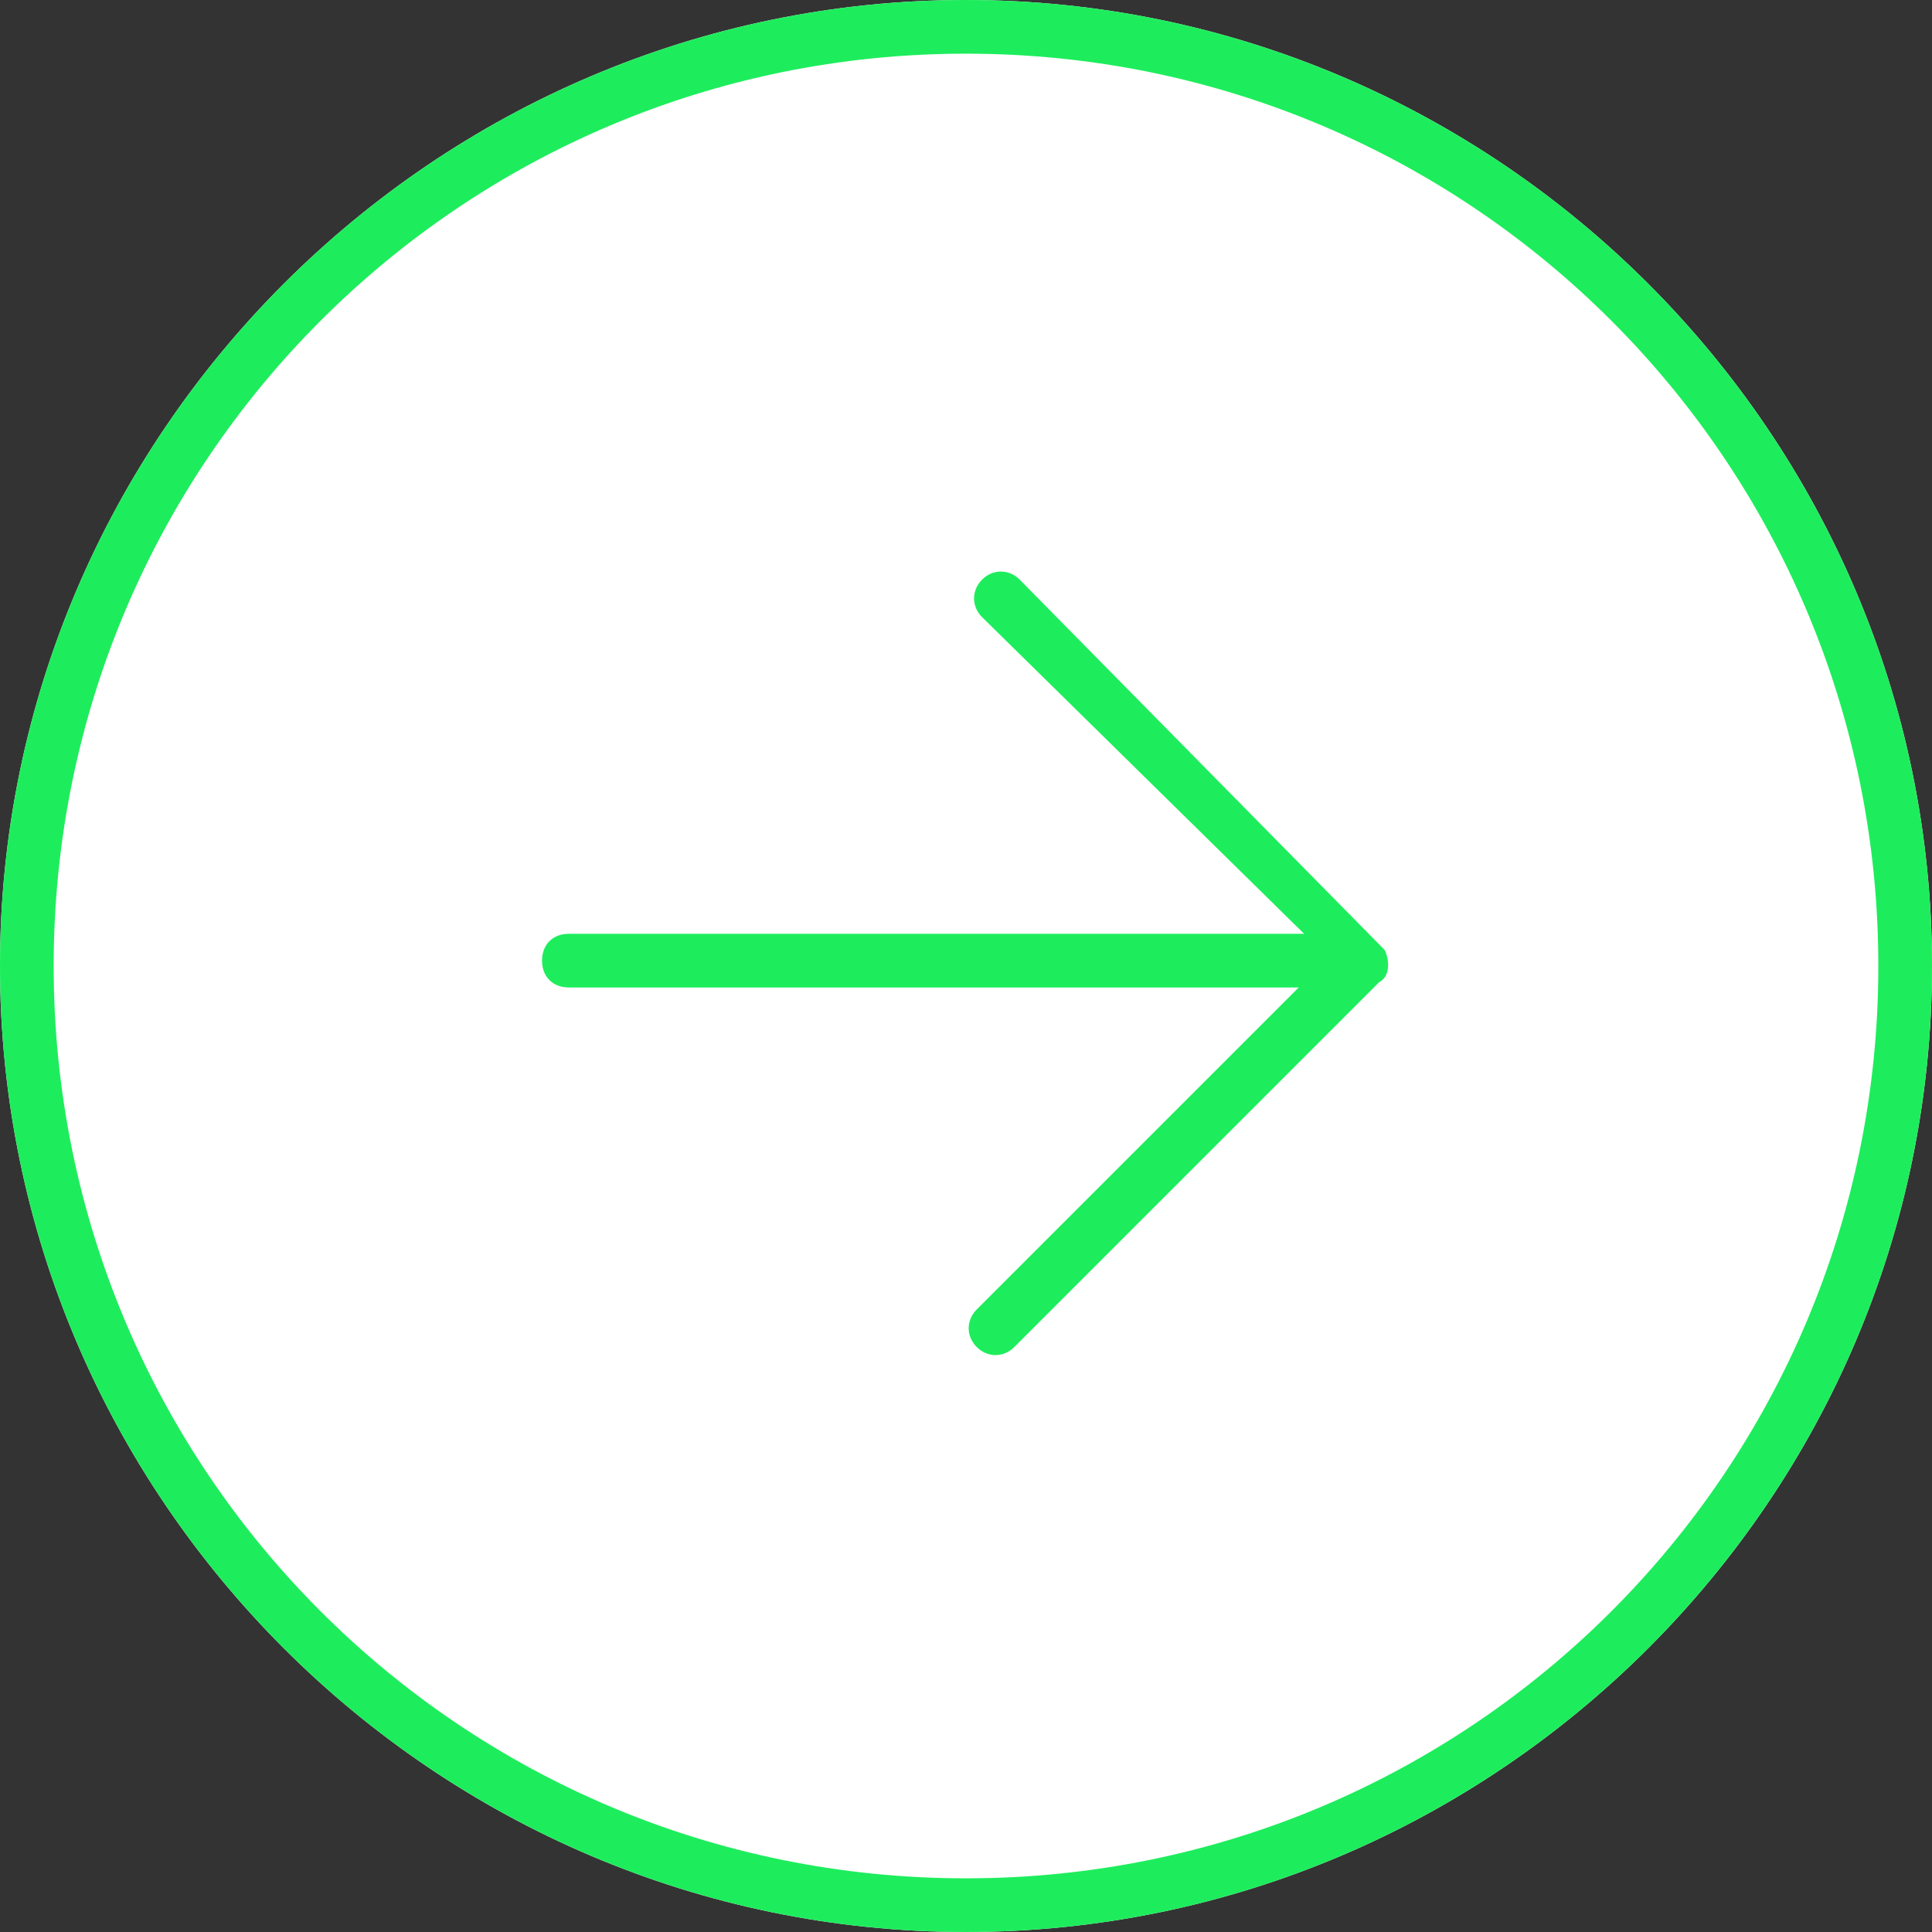 <?xml version="1.0" encoding="utf-8"?>
<!-- Generator: Adobe Illustrator 22.1.0, SVG Export Plug-In . SVG Version: 6.00 Build 0)  -->
<svg version="1.1" id="Lager_1" xmlns="http://www.w3.org/2000/svg" xmlns:xlink="http://www.w3.org/1999/xlink" x="0px" y="0px"
	 viewBox="0 0 36 36" style="enable-background:new 0 0 36 36;" xml:space="preserve">
<rect x="0" y="0" width="36" height="36" fill="#333333" stroke="none"/>
<style type="text/css">
	.st0{fill:#FFFFFF;}
	.st1{fill:#1DED5C;}
</style>
<title>IB_pil_large_BG</title>
<g id="Lager_1-2">
	<path class="st0" d="M18,36C8.1,36,0,27.9,0,18S8.1,0,18,0s18,8.1,18,18S27.9,36,18,36z"/>
	<path class="st1" d="M18,36C8.1,36,0,27.9,0,18S8.1,0,18,0s18,8.1,18,18S27.9,36,18,36z M18,1C8.6,1,1,8.6,1,18s7.6,17,17,17
		s17-7.6,17-17S27.4,1,18,1z"/>
	<path class="st1" d="M25.8,17.7L19,10.8c-0.2-0.2-0.5-0.2-0.7,0c-0.2,0.2-0.2,0.5,0,0.7l6,5.9H10.6c-0.3,0-0.5,0.2-0.5,0.5
		s0.2,0.5,0.5,0.5h13.6l-6,6c-0.2,0.2-0.2,0.5,0,0.7c0.2,0.2,0.5,0.2,0.7,0l6.8-6.8C25.9,18.2,25.9,17.9,25.8,17.7
		C25.8,17.7,25.8,17.7,25.8,17.7z"/>
</g>
</svg>
